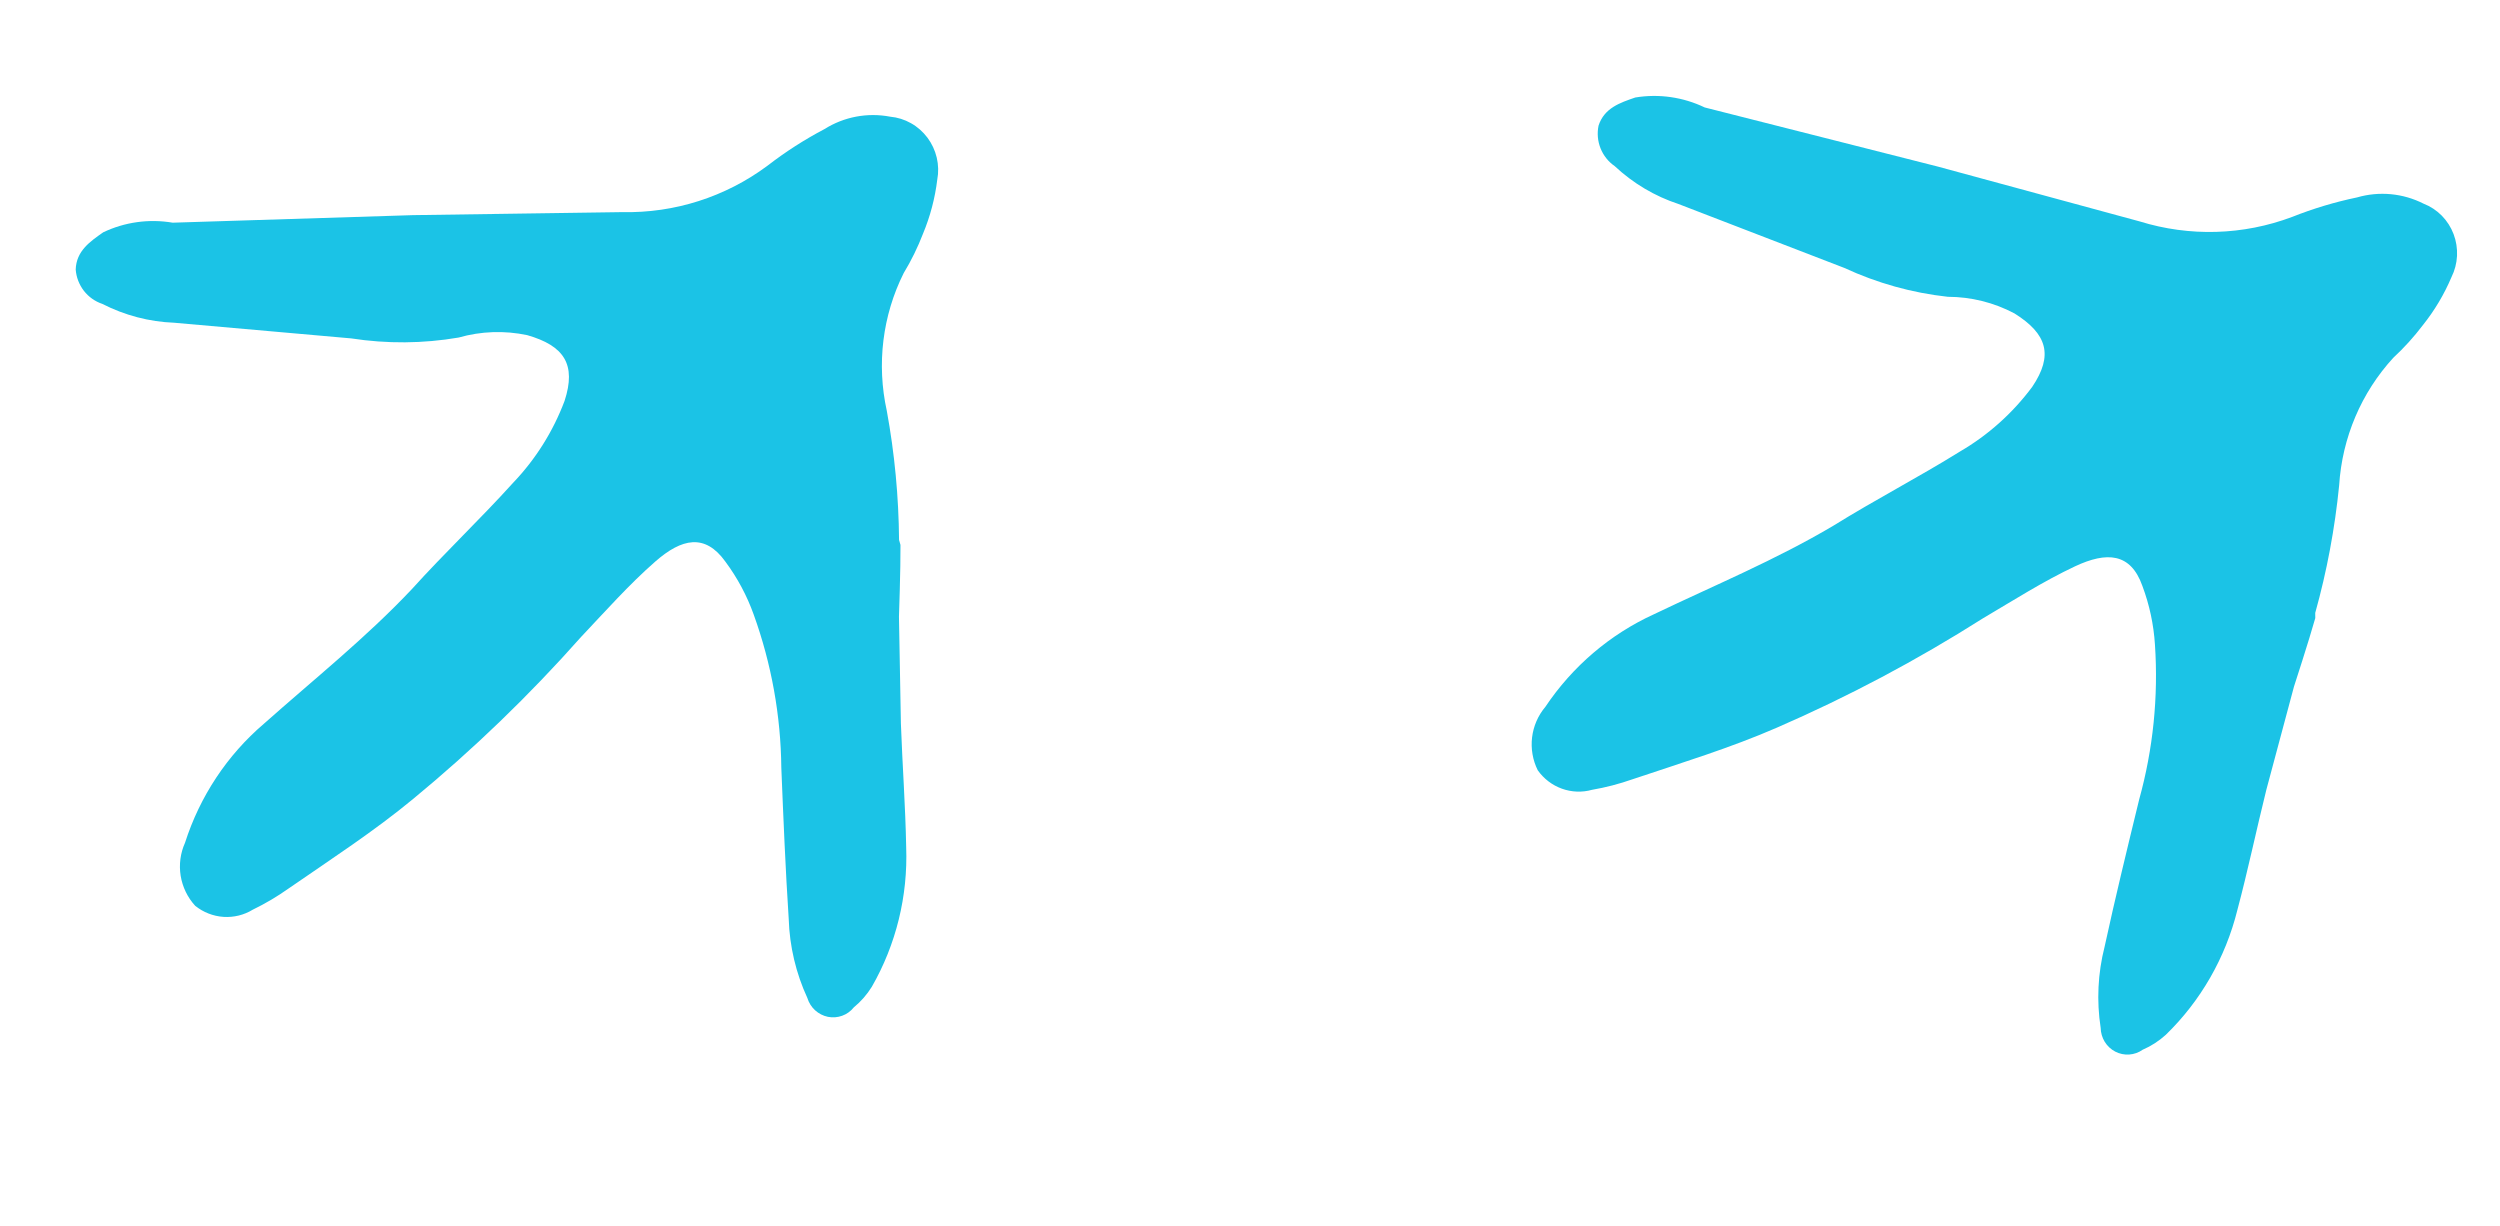 <?xml version="1.0" encoding="UTF-8"?> <svg xmlns="http://www.w3.org/2000/svg" width="53" height="26" viewBox="0 0 53 26" fill="none"> <path d="M2.188 4.925C1.91 5.12 1.617 5.32 1.605 5.714C1.617 5.878 1.678 6.035 1.778 6.165C1.879 6.295 2.015 6.391 2.17 6.443C2.644 6.685 3.163 6.822 3.692 6.842L7.445 7.174C8.202 7.291 8.971 7.285 9.723 7.156C10.196 7.021 10.694 7.003 11.177 7.105C11.961 7.33 12.221 7.726 11.969 8.499C11.725 9.147 11.355 9.736 10.88 10.233C10.181 11.007 9.431 11.715 8.732 12.489C7.757 13.523 6.657 14.399 5.593 15.345C4.815 16.01 4.237 16.884 3.922 17.868C3.824 18.086 3.792 18.329 3.83 18.567C3.869 18.805 3.976 19.026 4.138 19.203C4.31 19.341 4.519 19.423 4.738 19.438C4.956 19.452 5.173 19.399 5.359 19.285C5.625 19.156 5.88 19.005 6.121 18.834C7.024 18.211 7.936 17.618 8.758 16.938C10.031 15.889 11.221 14.741 12.318 13.504C12.83 12.963 13.334 12.393 13.893 11.904C14.452 11.415 14.946 11.302 15.379 11.908C15.633 12.25 15.836 12.629 15.98 13.033C16.355 14.074 16.553 15.171 16.564 16.277C16.608 17.354 16.652 18.431 16.721 19.484C16.739 20.062 16.874 20.632 17.116 21.157C17.147 21.258 17.203 21.348 17.28 21.418C17.357 21.488 17.451 21.536 17.552 21.557C17.653 21.577 17.758 21.569 17.854 21.534C17.951 21.499 18.036 21.438 18.1 21.357C18.251 21.233 18.38 21.086 18.483 20.919C18.997 20.024 19.249 18.997 19.211 17.957C19.195 17.084 19.13 16.208 19.099 15.339L19.058 13.074C19.058 13.074 19.094 12.055 19.09 11.552C19.09 11.552 19.09 11.552 19.06 11.447C19.052 10.529 18.966 9.613 18.8 8.709C18.582 7.72 18.709 6.688 19.158 5.79C19.319 5.525 19.456 5.245 19.568 4.954C19.72 4.589 19.822 4.203 19.87 3.808C19.899 3.654 19.895 3.495 19.859 3.342C19.823 3.189 19.756 3.045 19.662 2.919C19.567 2.793 19.449 2.688 19.313 2.612C19.177 2.535 19.027 2.488 18.873 2.474C18.391 2.382 17.895 2.475 17.48 2.736C17.056 2.959 16.651 3.219 16.271 3.513C15.381 4.175 14.299 4.521 13.191 4.497L8.755 4.561L3.661 4.721C3.159 4.636 2.646 4.707 2.188 4.925Z" fill="#1BC3E6"></path> <path d="M34.668 2.067C34.346 2.178 34.01 2.289 33.889 2.664C33.856 2.826 33.871 2.993 33.932 3.146C33.993 3.298 34.097 3.429 34.231 3.521C34.62 3.885 35.081 4.16 35.584 4.325L39.1 5.68C39.795 6.002 40.535 6.209 41.294 6.292C41.785 6.293 42.27 6.413 42.706 6.644C43.398 7.077 43.538 7.529 43.082 8.203C42.669 8.758 42.15 9.223 41.557 9.569C40.671 10.12 39.755 10.593 38.869 11.144C37.647 11.869 36.348 12.407 35.064 13.022C34.133 13.447 33.336 14.127 32.761 14.986C32.607 15.168 32.509 15.393 32.48 15.633C32.452 15.872 32.493 16.114 32.6 16.329C32.727 16.509 32.906 16.646 33.112 16.72C33.317 16.794 33.54 16.803 33.751 16.744C34.042 16.694 34.329 16.619 34.608 16.521C35.648 16.172 36.688 15.854 37.666 15.428C39.179 14.771 40.64 13.996 42.036 13.11C42.677 12.732 43.319 12.322 43.991 12.006C44.663 11.691 45.169 11.719 45.418 12.42C45.568 12.82 45.658 13.24 45.685 13.667C45.759 14.772 45.646 15.882 45.351 16.947C45.096 17.994 44.841 19.041 44.617 20.073C44.474 20.634 44.446 21.218 44.534 21.79C44.536 21.895 44.566 21.997 44.62 22.086C44.675 22.175 44.752 22.247 44.843 22.294C44.935 22.342 45.037 22.363 45.14 22.356C45.242 22.349 45.341 22.314 45.425 22.254C45.604 22.177 45.769 22.07 45.914 21.939C46.655 21.22 47.181 20.303 47.432 19.293C47.657 18.449 47.836 17.589 48.046 16.745L48.632 14.557C48.632 14.557 48.948 13.587 49.084 13.103C49.084 13.103 49.084 13.103 49.083 12.993C49.33 12.109 49.499 11.205 49.59 10.29C49.653 9.28 50.06 8.323 50.739 7.584C50.967 7.373 51.176 7.142 51.364 6.894C51.611 6.585 51.816 6.242 51.971 5.876C52.041 5.735 52.081 5.582 52.089 5.424C52.096 5.267 52.072 5.11 52.016 4.963C51.96 4.816 51.875 4.683 51.766 4.572C51.656 4.461 51.525 4.374 51.38 4.318C50.943 4.096 50.44 4.049 49.97 4.185C49.501 4.283 49.04 4.421 48.593 4.599C47.555 4.989 46.42 5.022 45.361 4.694L41.08 3.531L36.14 2.278C35.681 2.058 35.168 1.984 34.668 2.067Z" fill="#1BC3E6"></path> </svg> 